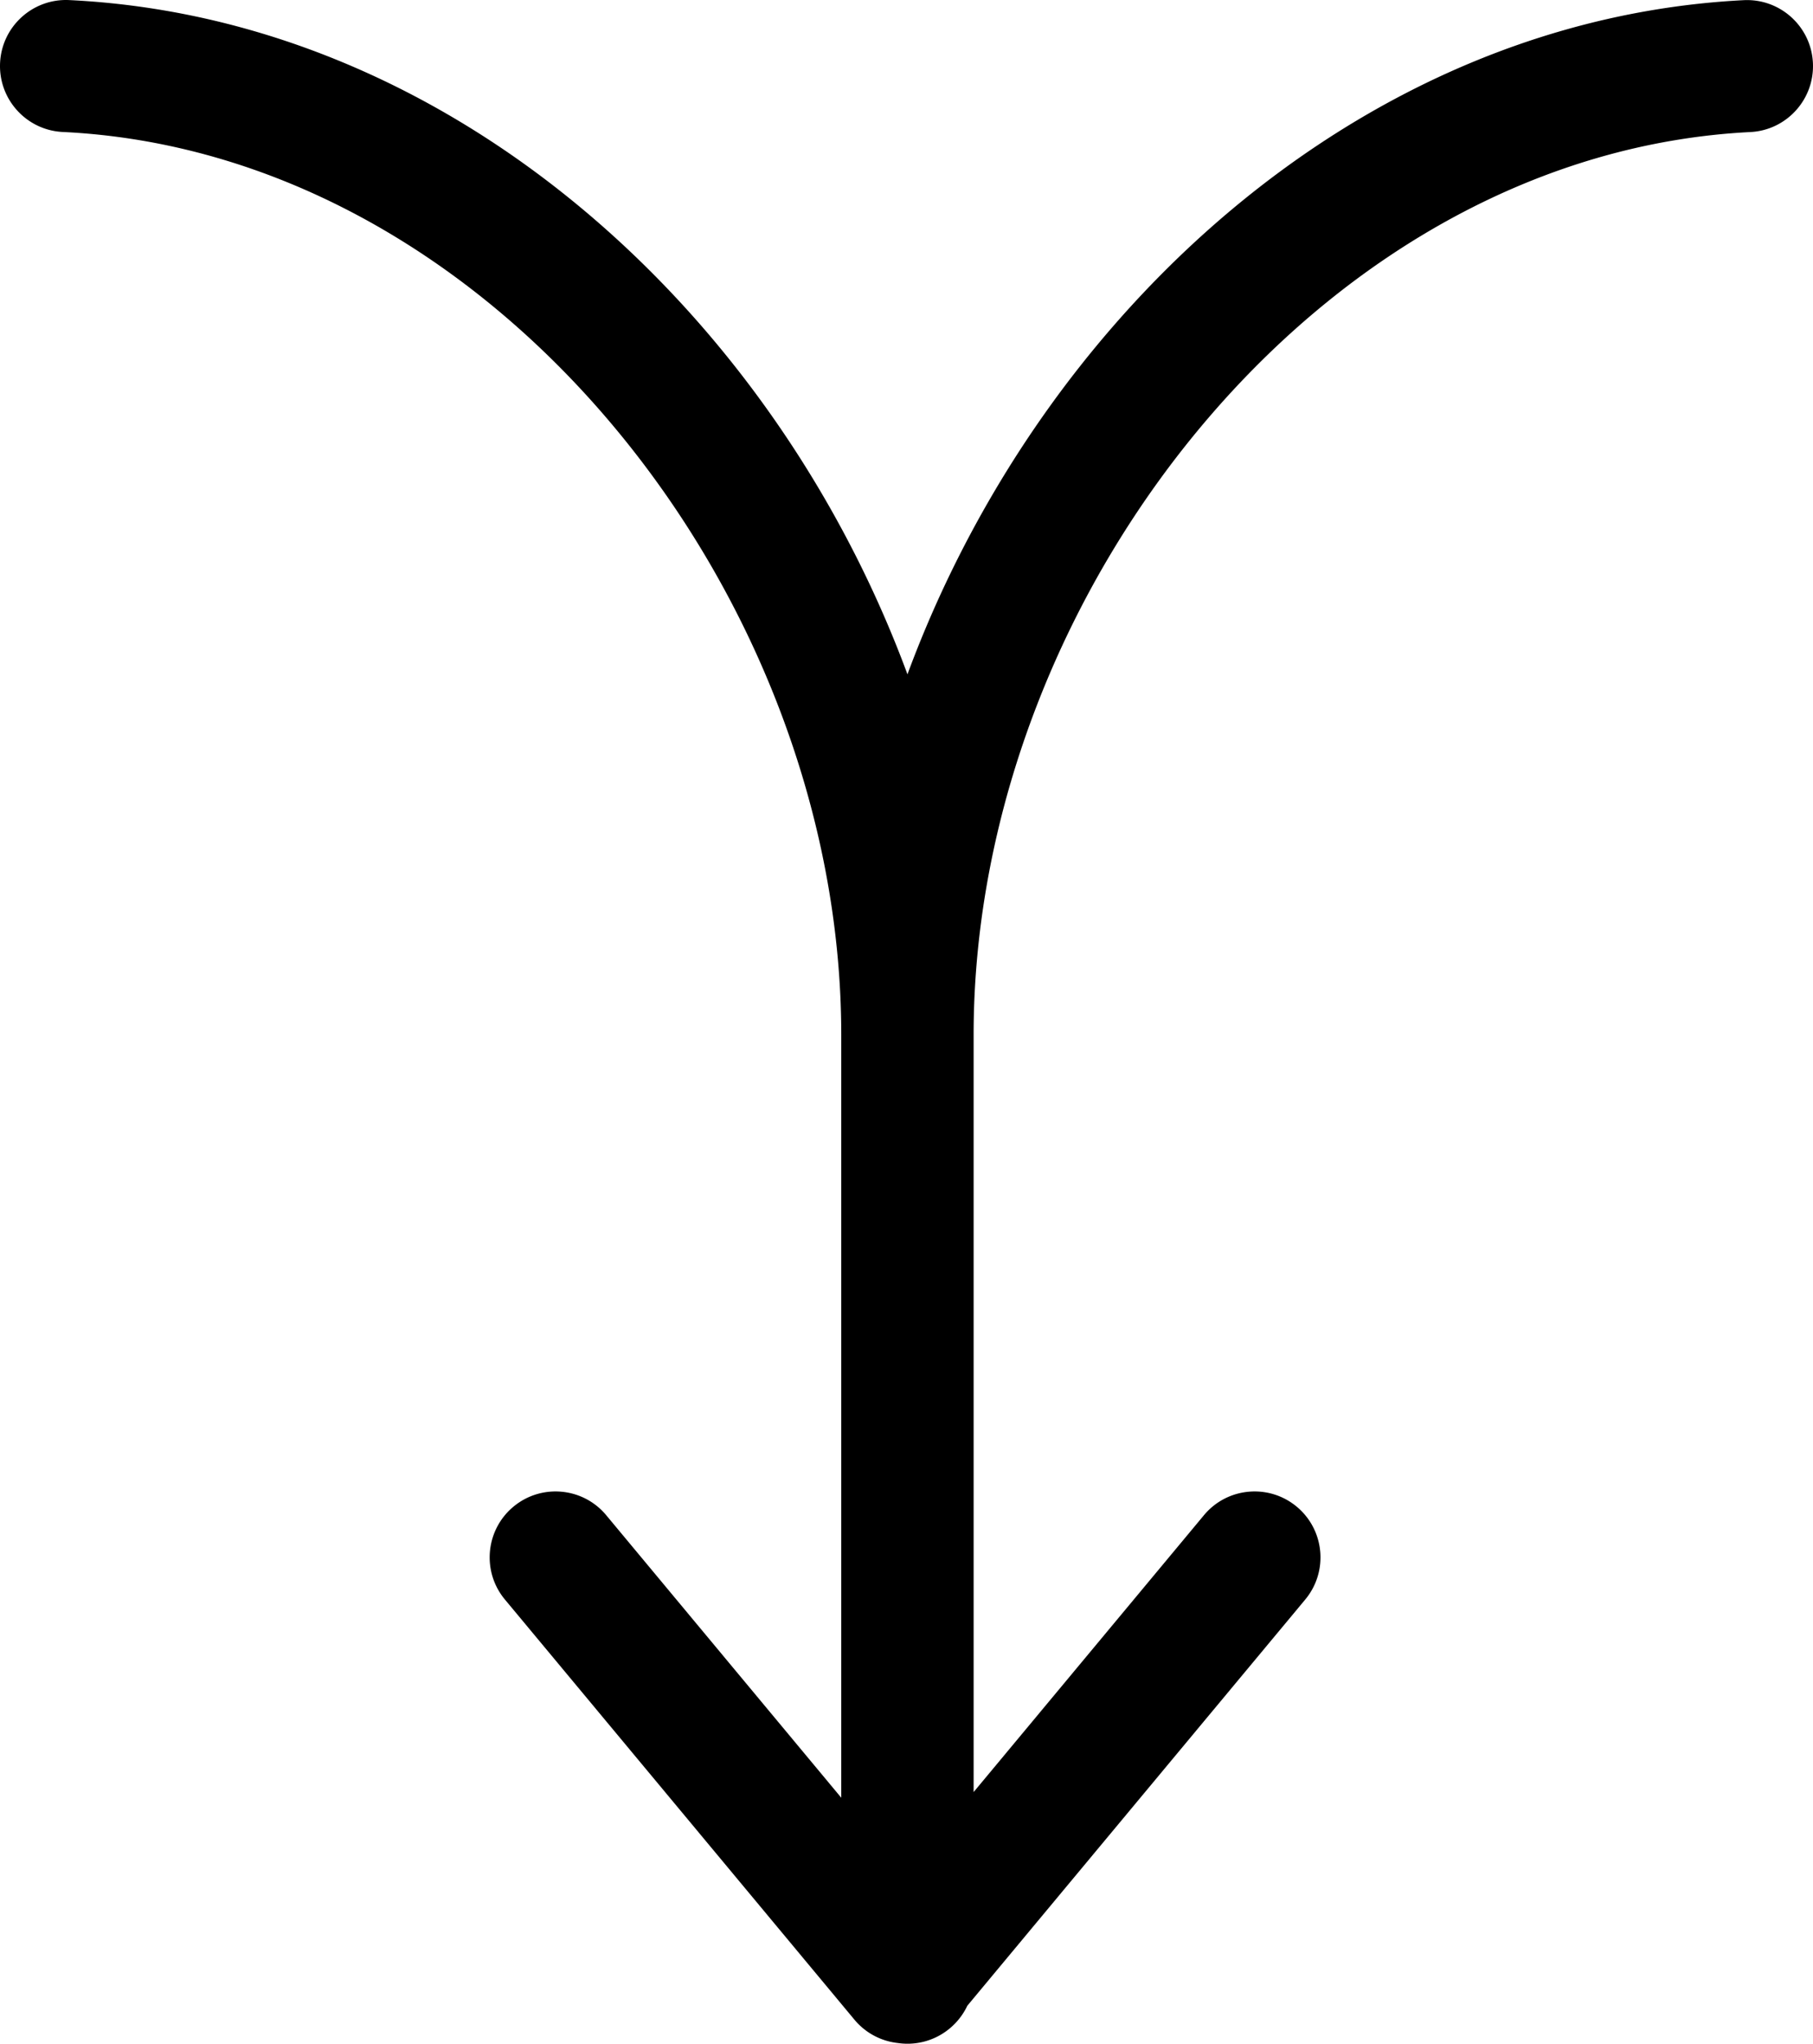 <svg xmlns="http://www.w3.org/2000/svg" shape-rendering="geometricPrecision" text-rendering="geometricPrecision" image-rendering="optimizeQuality" fill-rule="evenodd" clip-rule="evenodd" viewBox="0 0 454 511.5"><path fill-rule="nonzero" d="M326.851 400.326c5.827-7.004 4.87-17.409-2.134-23.236-7.003-5.826-17.409-4.87-23.235 2.134l-57.674 69.292V259.053c0-56.431 22.79-112.947 59.672-155.486 34.924-40.289 82.383-67.863 134.771-70.514 9.113-.426 16.156-8.171 15.73-17.284-.425-9.113-8.17-16.156-17.283-15.73-62.038 3.136-117.682 35.154-158.207 81.906-21.948 25.32-39.502 55.023-51.25 86.821-11.784-31.878-29.403-61.657-51.432-87.012C135.179 34.992 79.42 3.009 17.302.019 8.189-.407.444 6.636.019 15.749c-.426 9.113 6.617 16.858 15.73 17.284 52.504 2.525 100.067 30.055 135.071 70.344 36.983 42.568 59.843 99.17 59.843 155.676v190.88l-58.856-70.709c-5.826-7.004-16.232-7.96-23.236-2.134-7.004 5.827-7.96 16.232-2.134 23.236l87.357 104.951a16.559 16.559 0 002.299 2.335 16.45 16.45 0 008.617 3.697l.276.036c.737.1 1.488.155 2.25.155 6.622 0 12.339-3.888 14.994-9.509l84.621-101.665z"/></svg>